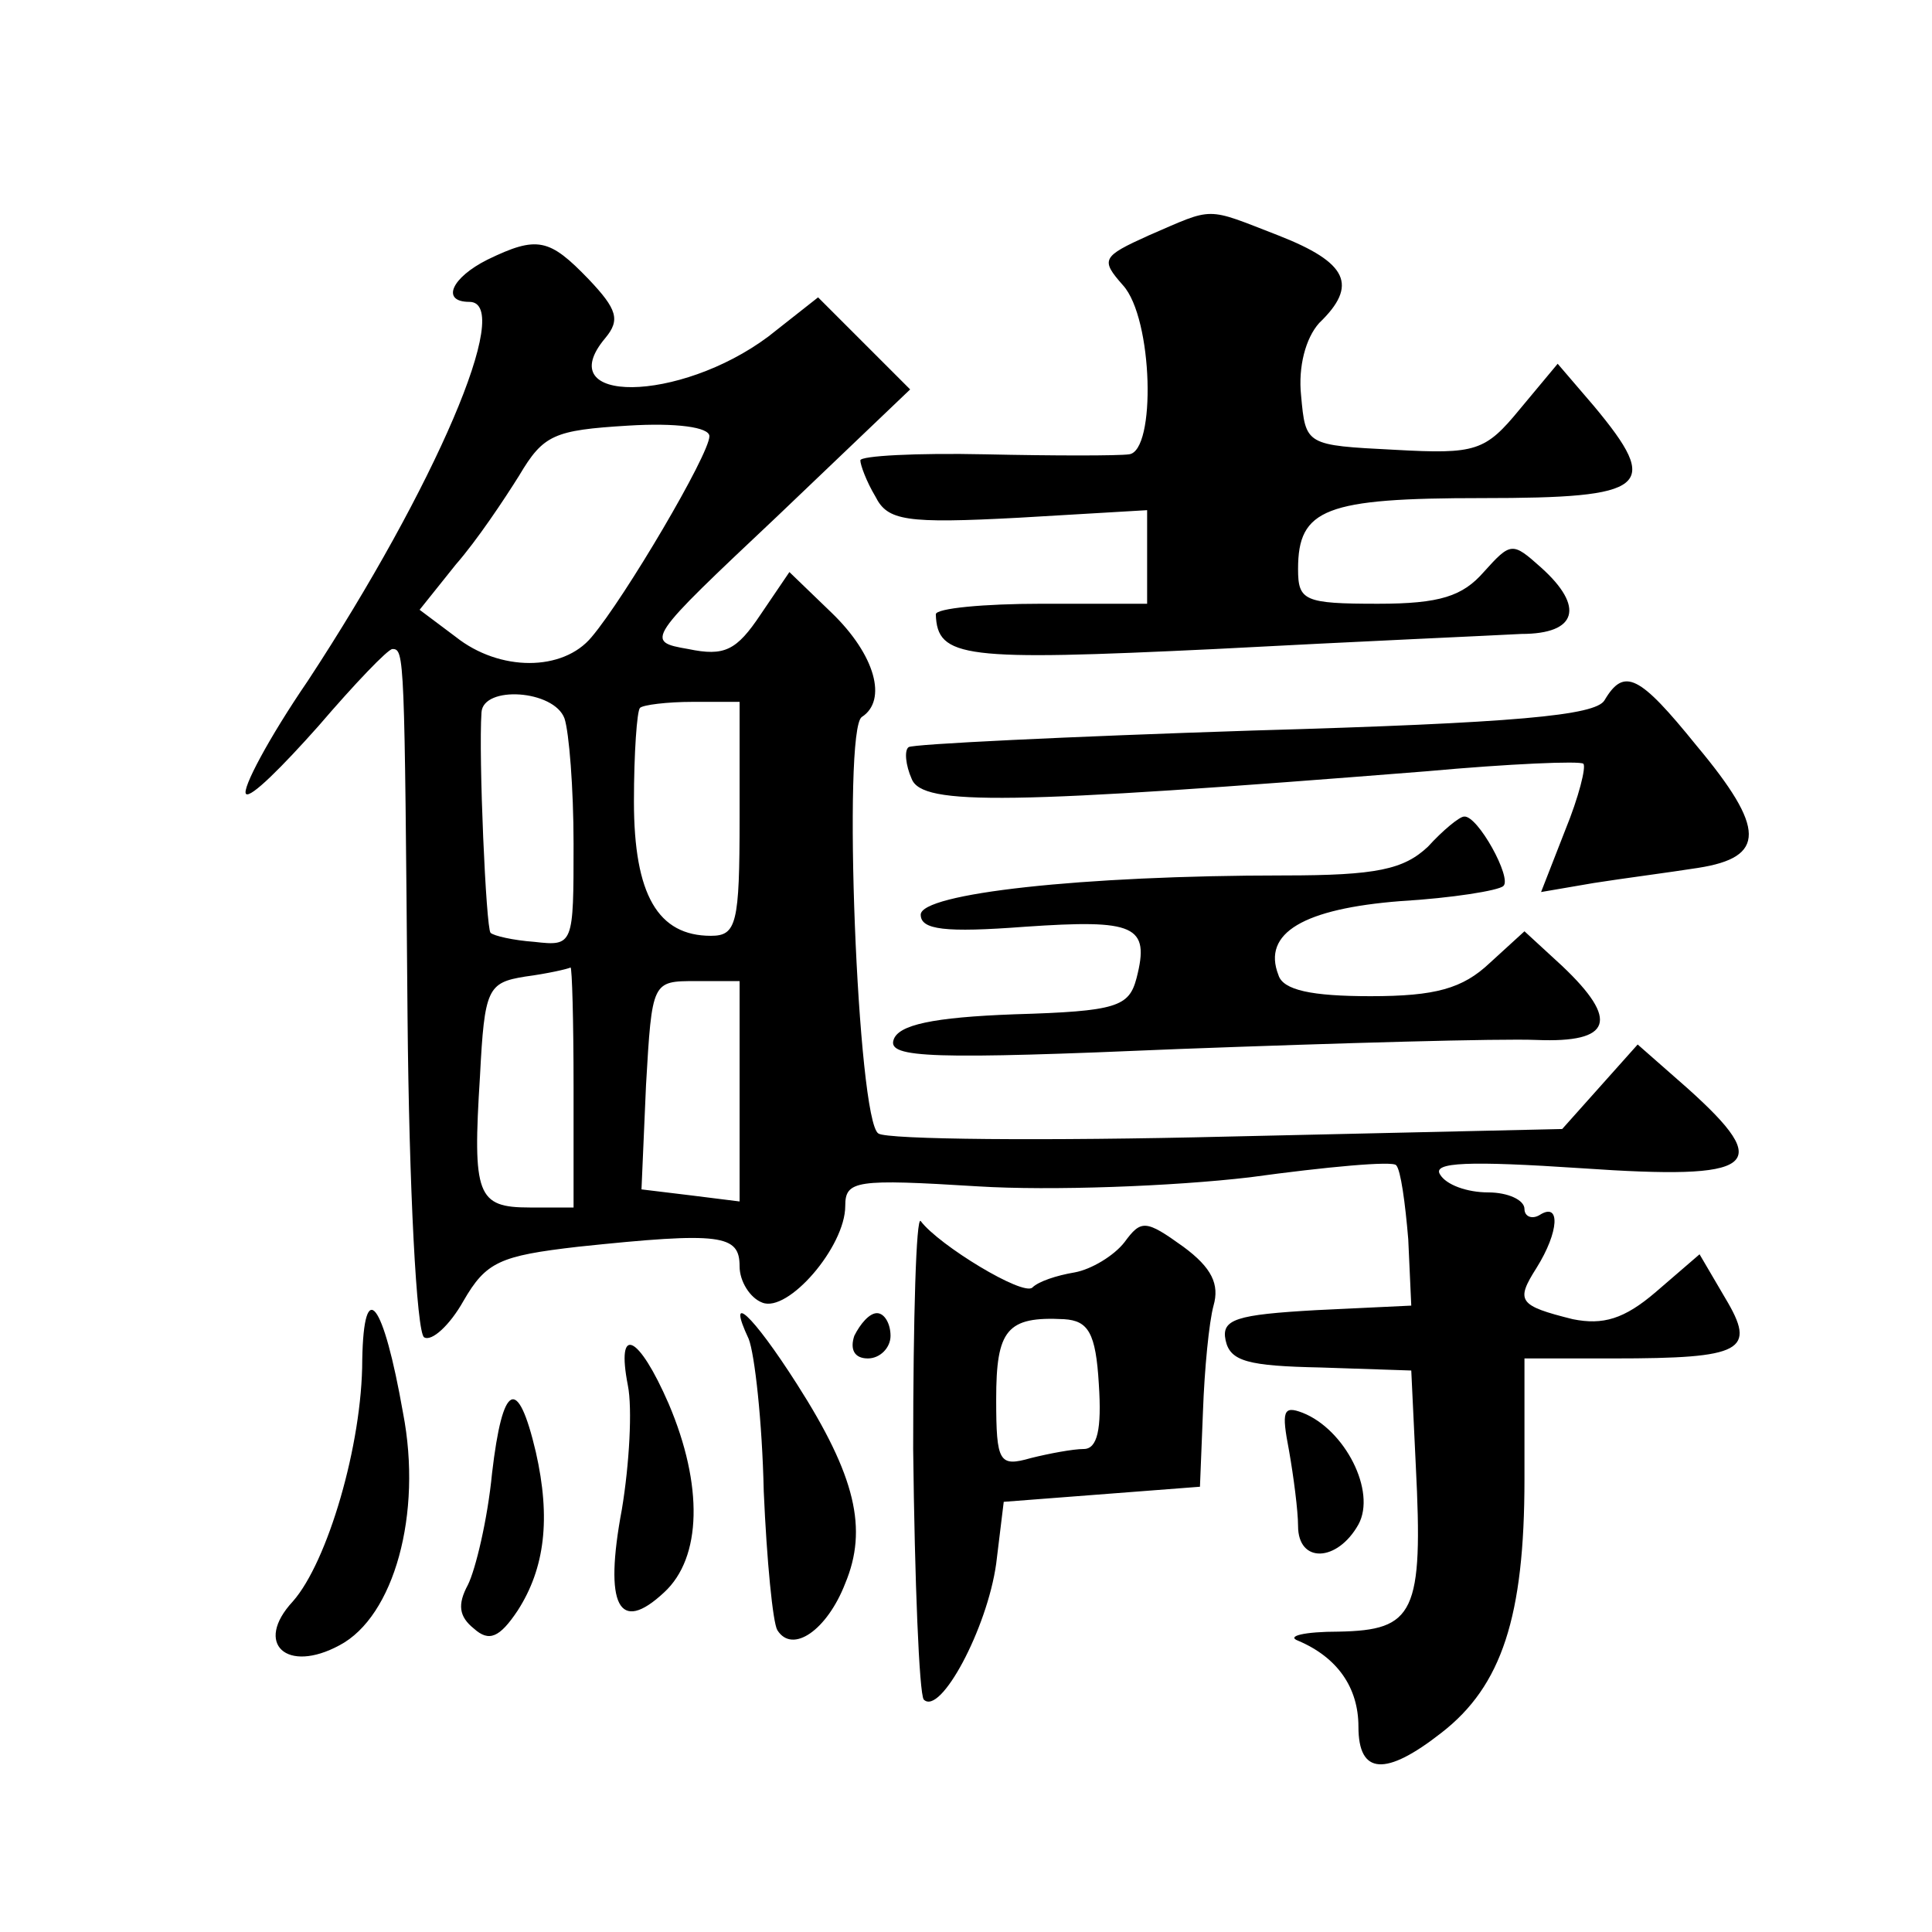 <?xml version="1.0" standalone="no"?>
<!DOCTYPE svg PUBLIC "-//W3C//DTD SVG 20010904//EN"
 "http://www.w3.org/TR/2001/REC-SVG-20010904/DTD/svg10.dtd">
<svg version="1.0" xmlns="http://www.w3.org/2000/svg"
 width="128pt" height="128pt" viewBox="0 0 128 128"
 preserveAspectRatio="xMidYMid meet">
<g transform="translate(0,128) scale(0.1,-0.1)"
fill="#0" stroke="none">
<path d="M761 1124 c-31 -14 -32 -16 -17 -33 20 -22 22 -110 4 -112 -7 -1 -50 -1
-95 0 -46 1 -83 -1 -83 -4 0 -3 4 -14 10 -24 8 -16 20 -18 95 -14 l85 5 0 -31 0
-31 -70 0 c-38 0 -70 -3 -70 -7 1 -29 18 -31 185 -23 94 5 185 9 203 10 37 0 42
18 13 44 -19 17 -20 17 -38 -3 -14 -16 -29 -21 -70 -21 -49 0 -53 2 -53 23 0 40
18 47 122 47 110 0 119 7 74 61 l-24 28 -25 -30 c-23 -28 -29 -30 -83 -27 -59 3
-59 3 -62 36 -2 19 3 38 12 48 26 25 19 40 -27 58 -49 19 -42 19 -86 0z M323 1108
c-24 -12 -31 -28 -12 -28 30 0 -23 -123 -107 -251 -26 -38 -44 -72 -41 -75 3 -3
24 18 48 45 24 28 46 51 49 51 8 0 8 -4 10 -243 1 -114 6 -210 11 -213 5 -3 17
8 26 24 15 26 24 30 76 36 95 10 107 8 107 -13 0 -10 7 -21 15 -24 17 -7 55 37
55 64 0 17 7 18 88 13 48 -3 129 0 180 6 51 7 95 11 97 8 3 -3 6 -25 8 -49 l2 -44
-63 -3 c-53 -3 -63 -6 -60 -20 3 -14 15 -17 63 -18 l60 -2 3 -63 c5 -98 -1 -109
-51 -110 -23 0 -35 -3 -27 -6 26 -11 40 -31 40 -57 0 -32 18 -33 55 -4 40 31 55
77 55 168 l0 80 59 0 c86 0 95 5 74 40 l-17 29 -29 -25 c-21 -18 -35 -22 -55 -18
-36 9 -38 12 -24 34 15 24 16 44 2 35 -5 -3 -10 -1 -10 4 0 6 -11 11 -24 11 -14
0 -28 5 -32 12 -5 8 19 9 94 4 116 -8 128 1 70 53 l-33 29 -25 -28 -25 -28 -221
-5 c-122 -3 -226 -2 -232 2 -14 8 -24 268 -11 276 17 11 9 41 -20 69 l-28 27 -19
-28 c-16 -24 -24 -28 -48 -23 -29 5 -28 6 59 88 l88 84 -30 30 -31 31 -33 -26 c-59
-44 -145 -45 -108 -1 10 12 8 19 -11 39 -26 27 -34 29 -67 13z m147 -117 c0 -12
-56 -107 -78 -133 -19 -23 -61 -23 -90 0 l-24 18 24 30 c14 16 32 43 42 59 16 27
23 30 72 33 32 2 54 -1 54 -7z m-96 -187 c3 -9 6 -46 6 -83 0 -67 0 -68 -26 -65
-14 1 -27 4 -29 6 -3 3 -8 117 -6 146 1 18 48 15 55 -4z m116 -66 c0 -70 -2 -78
-19 -78 -35 0 -51 27 -51 89 0 32 2 60 4 62 2 2 18 4 35 4 l31 0 0 -77z m-110 -178
l0 -80 -29 0 c-35 0 -38 8 -33 87 3 58 5 62 30 66 15 2 28 5 30 6 1 0 2 -35 2 -79z
m110 -3 l0 -73 -32 4 -33 4 3 69 c4 69 4 69 33 69 l29 0 0 -73z M1063 816 c-6 -10
-58 -15 -233 -20 -123 -4 -226 -9 -228 -11 -3 -2 -2 -12 2 -21 7 -18 64 -17 341
5 55 5 102 7 104 5 2 -2 -3 -22 -12 -44 l-16 -41 35 6 c19 3 50 7 69 10 45 7 45
26 -1 81 -38 47 -48 52 -61 30z M946 719 c-16 -15 -34 -19 -95 -19 -135 0 -241
-12 -241 -26 0 -10 16 -12 69 -8 73 5 83 1 74 -34 -5 -19 -13 -22 -81 -24 -54 -2
-77 -7 -80 -17 -4 -12 26 -13 189 -6 107 4 213 7 237 6 50 -2 55 13 17 49 l-25
23 -23 -21 c-18 -17 -36 -22 -79 -22 -39 0 -58 4 -61 14 -11 28 17 44 81 49 34
2 65 7 68 10 6 5 -17 47 -26 46 -3 0 -14 -9 -24 -20z M605 320 c1 -88 4 -162 7
-166 11 -11 42 47 48 90 l5 41 65 5 65 5 2 50 c1 28 4 59 7 70 4 14 -1 25 -20 39
-25 18 -28 18 -39 3 -7 -9 -22 -18 -33 -20 -12 -2 -24 -6 -28 -10 -6 -6 -62 28
-74 44 -3 4 -5 -64 -5 -151z m123 43 c2 -30 -1 -43 -10 -43 -7 0 -23 -3 -35 -6
-21 -6 -23 -3 -23 39 0 46 7 55 45 53 16 -1 21 -9 23 -43z M240 379 c0 -56 -23
-134 -46 -160 -26 -28 -4 -48 31 -29 36 19 55 87 42 154 -13 74 -26 91 -27 35z
M496 393 c4 -10 9 -55 10 -101 2 -46 6 -87 9 -92 10 -16 33 0 45 31 15 36 7 71
-32 132 -30 47 -47 62 -32 30z M566 395 c-3 -9 0 -15 9 -15 8 0 15 7 15 15 0 8
-4 15 -9 15 -5 0 -11 -7 -15 -15z M416 362 c3 -15 1 -52 -4 -82 -12 -64 -2 -83
28 -55 25 23 26 71 3 125 -20 46 -35 53 -27 12z M326 304 c-3 -31 -11 -64 -16 -74
-7 -13 -6 -21 4 -29 10 -9 17 -6 29 12 18 28 22 61 12 105 -12 51 -22 46 -29 -14z
M854 319 c3 -17 6 -40 6 -50 0 -25 26 -24 40 1 12 22 -9 63 -37 74 -13 5 -14 1
-9 -25z"/>
</g>
</svg>
